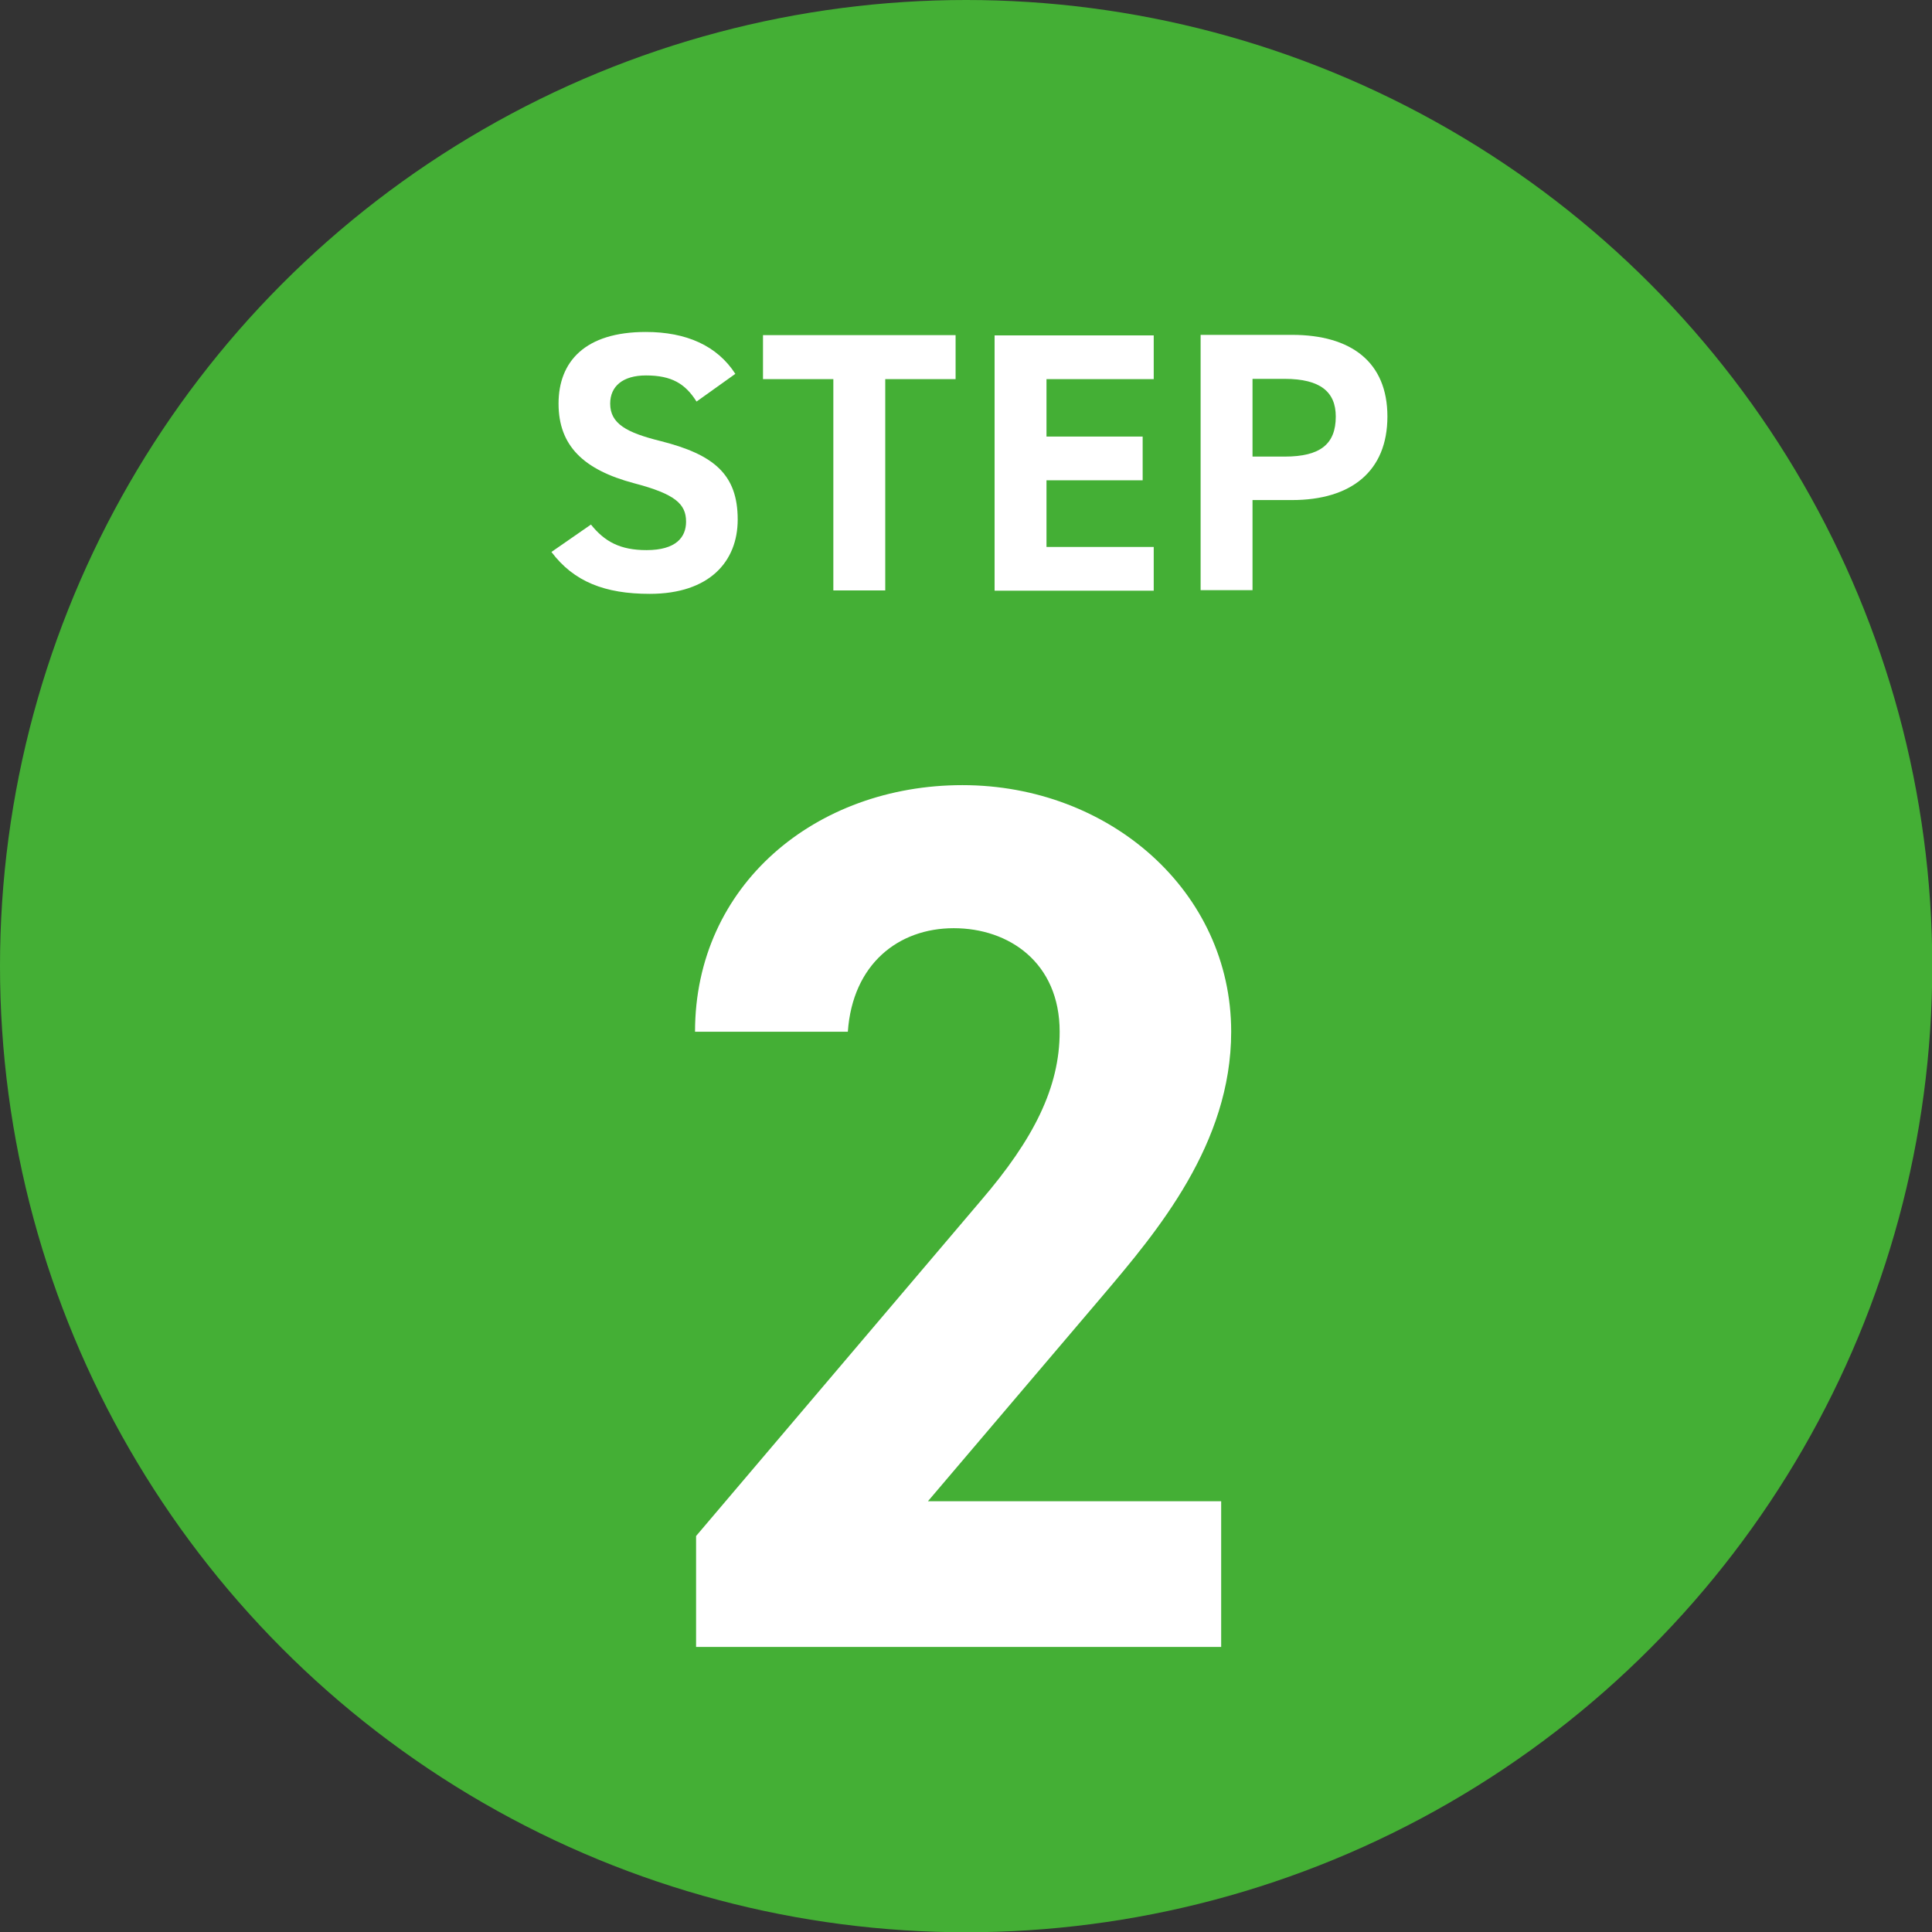 <?xml version="1.0" encoding="UTF-8"?>
<svg id="_レイヤー_2" data-name="レイヤー 2" xmlns="http://www.w3.org/2000/svg" viewBox="0 0 73.33 73.33">
  <rect x="0" y="0" width="73.33" height="73.33" fill="#333333" stroke="none"/>
  <defs>
    <style>
      .cls-1 {
        fill: #44af35;
      }

      .cls-2 {
        fill: #fff;
      }
    </style>
  </defs>
  <g id="_レイヤー_1-2" data-name="レイヤー 1">
    <g>
      <circle class="cls-1" cx="36.67" cy="36.67" r="36.67"/>
      <g>
        <path class="cls-2" d="M26.43,15.23c-.42-.66-.93-.98-1.91-.98-.88,0-1.36.41-1.36,1.07,0,.76.62,1.1,1.91,1.42,2.02.51,2.93,1.26,2.93,2.98,0,1.59-1.07,2.82-3.34,2.82-1.7,0-2.88-.46-3.73-1.59l1.5-1.04c.52.65,1.11.97,2.11.97,1.12,0,1.5-.49,1.5-1.08,0-.67-.41-1.05-1.98-1.46-1.91-.51-2.86-1.42-2.86-3.02s1.01-2.72,3.31-2.72c1.54,0,2.71.52,3.4,1.59l-1.47,1.05Z"/>
        <path class="cls-2" d="M36.27,12.72v1.67h-2.67v8.02h-1.97v-8.02h-2.67v-1.67h7.3Z"/>
        <path class="cls-2" d="M43.79,12.72v1.67h-4.07v2.18h3.65v1.66h-3.65v2.53h4.07v1.66h-6.04v-9.69h6.04Z"/>
        <path class="cls-2" d="M47.54,18.99v3.41h-1.97v-9.69h3.47c2.23,0,3.62,1.02,3.62,3.1s-1.38,3.17-3.62,3.17h-1.5ZM48.76,17.33c1.36,0,1.94-.48,1.94-1.52,0-.93-.58-1.43-1.94-1.43h-1.22v2.95h1.22Z"/>
      </g>
      <path class="cls-2" d="M46.35,62.51h-19.93v-4.21l10.81-12.73c2.01-2.34,2.99-4.3,2.99-6.41,0-2.62-1.92-3.93-4.02-3.93s-3.84,1.36-4.02,3.93h-5.8c0-5.57,4.58-9.36,10.15-9.36s10.2,4.02,10.2,9.36c0,4.26-2.81,7.58-4.87,10.01l-6.64,7.81h11.13v5.52Z"/>
    </g>
  </g>
</svg>